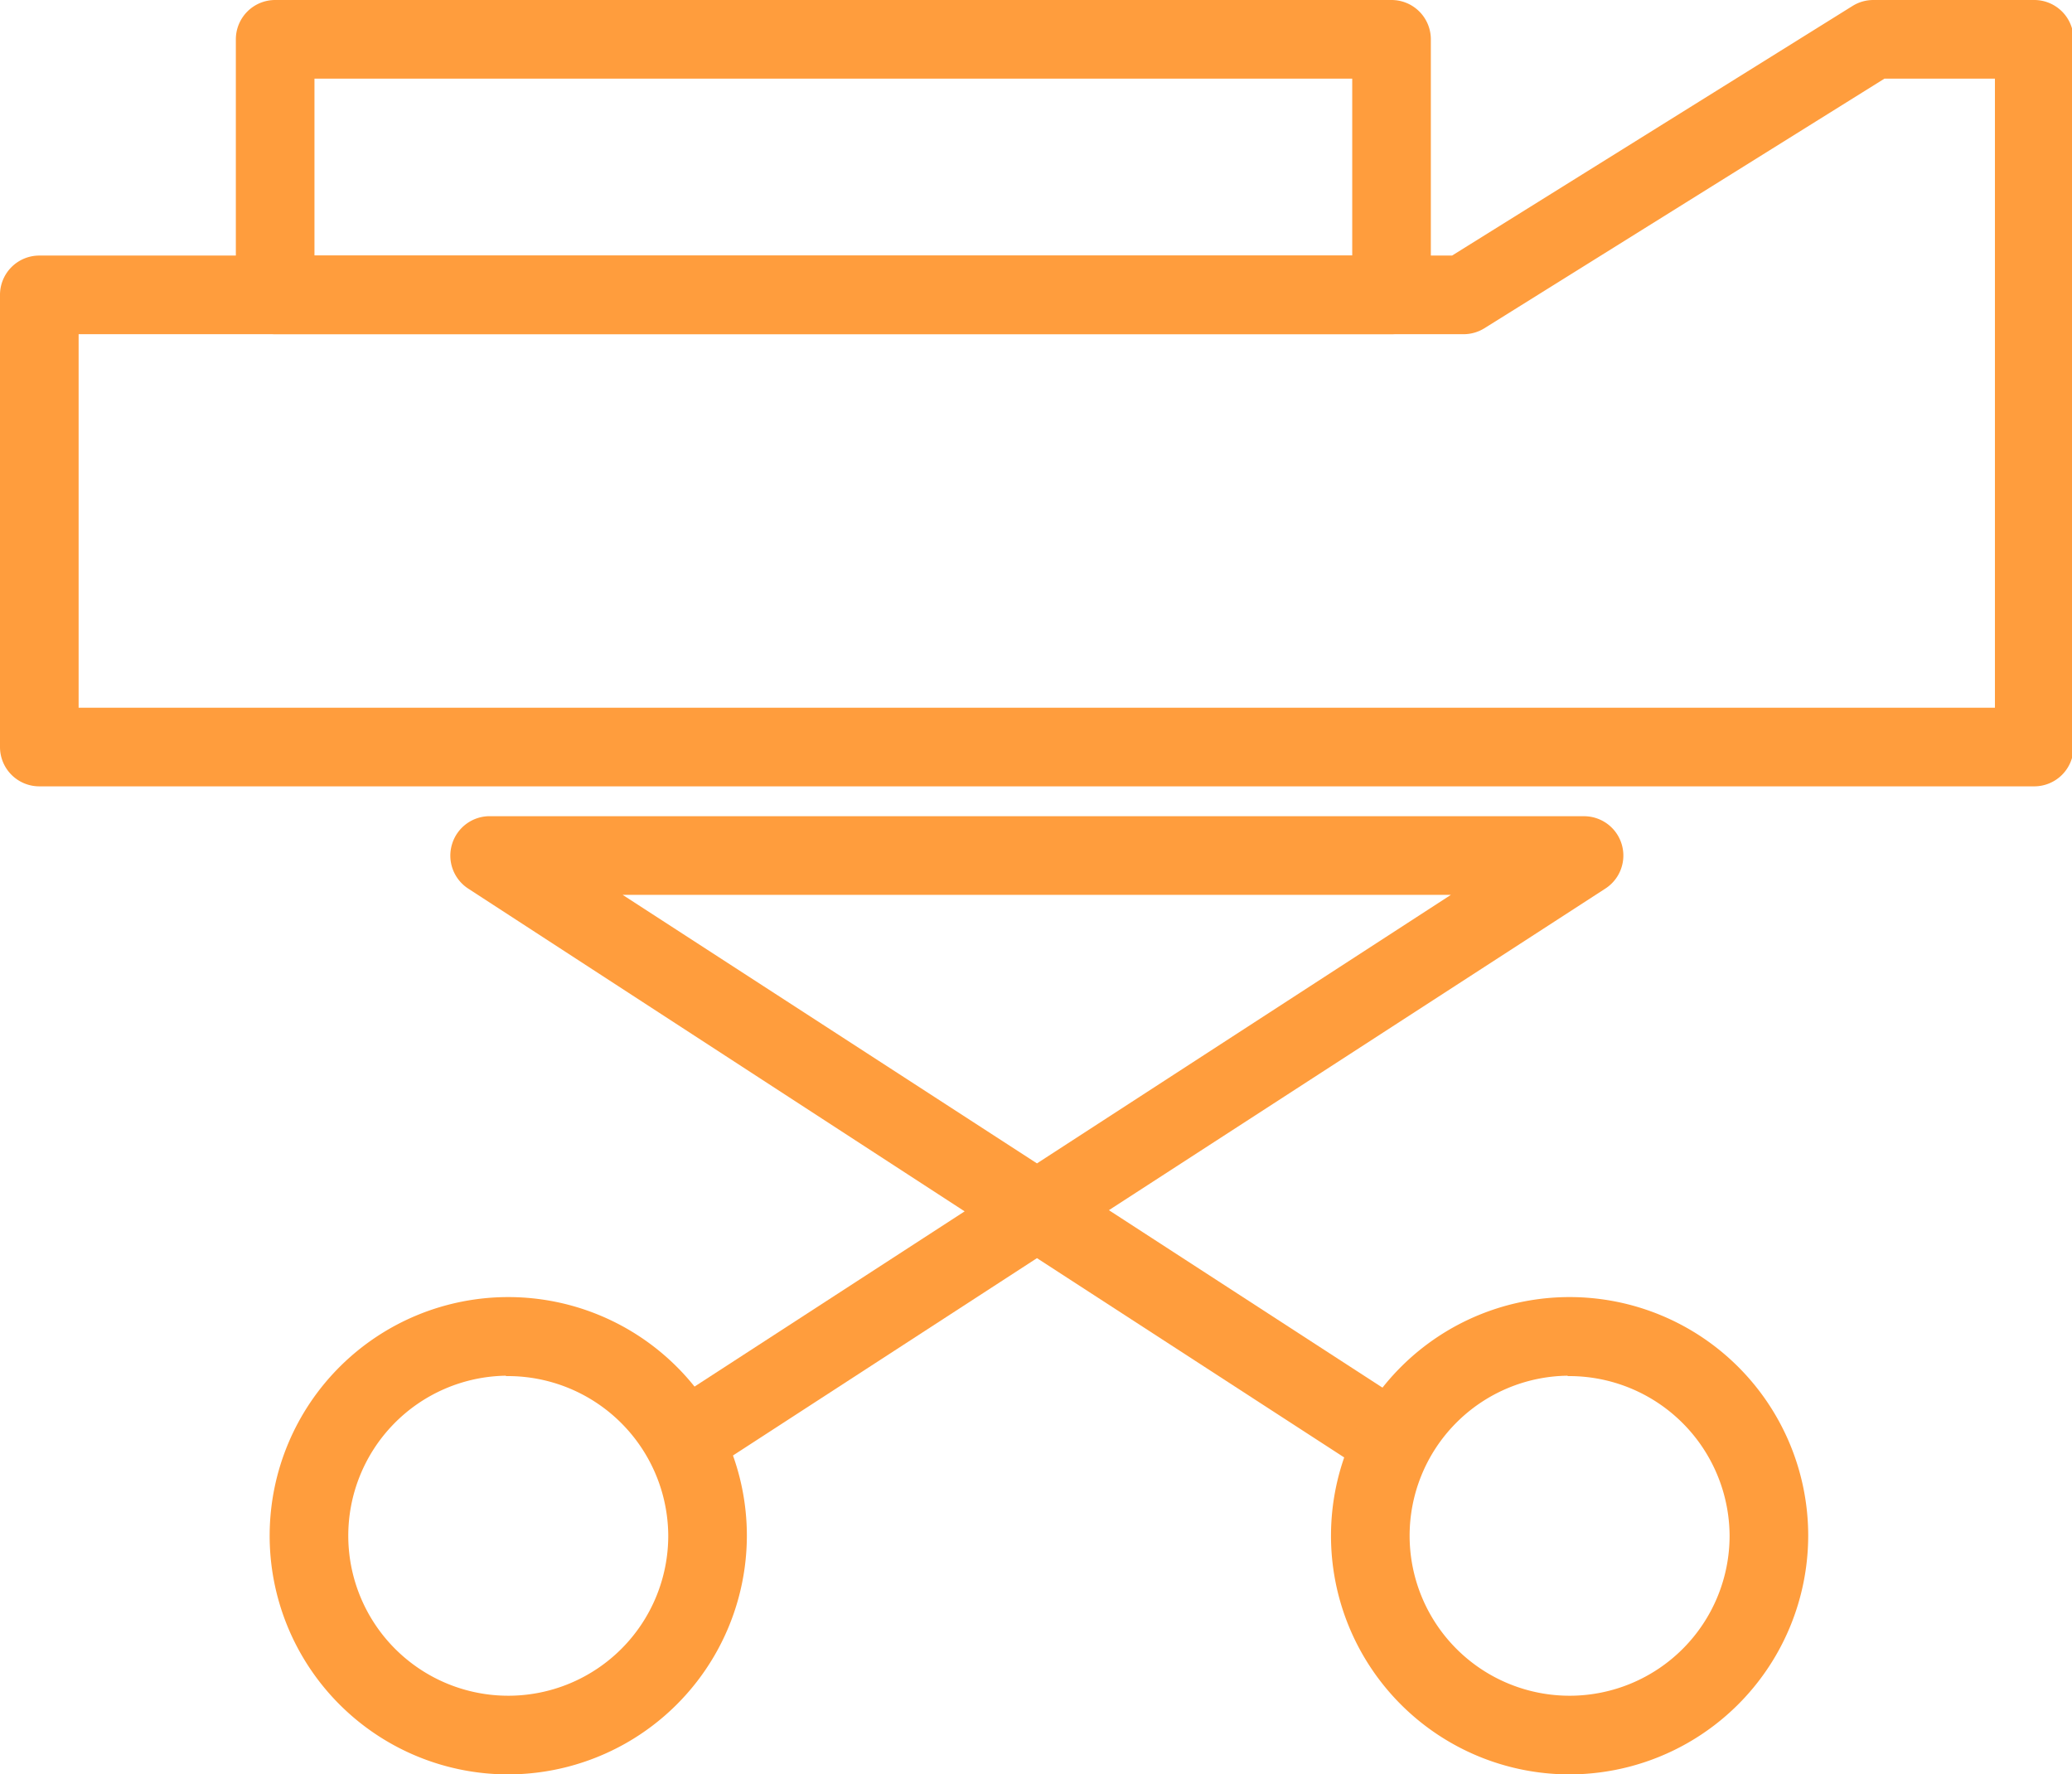 <?xml version="1.0" standalone="no"?><!DOCTYPE svg PUBLIC "-//W3C//DTD SVG 1.1//EN" "http://www.w3.org/Graphics/SVG/1.1/DTD/svg11.dtd"><svg t="1723728896167" class="icon" viewBox="0 0 1196 1024" version="1.1" xmlns="http://www.w3.org/2000/svg" p-id="39385" width="35.039" height="30" xmlns:xlink="http://www.w3.org/1999/xlink"><path d="M794.147 848.603a24.732 24.732 0 0 1-12.253-3.63L598.56 726.077l-184.242 119.576a22.69 22.69 0 0 1-24.732-38.119l167.225-108.458-286.573-186.284a22.69 22.69 0 0 1-9.303-25.64 22.69 22.69 0 0 1 22.69-16.11h630.552a22.69 22.69 0 0 1 12.479 41.749l-286.573 185.603 167.225 108.458a22.69 22.69 0 0 1 6.58 31.312 22.69 22.69 0 0 1-19.74 10.437zM359.408 516.422l239.152 154.972 238.925-154.972z" p-id="39386" fill="#ff9d3d"></path><path d="M292.019 1023.995A137.728 137.728 0 1 1 431.108 886.268a137.955 137.955 0 0 1-139.089 137.728z m0-230.076A92.348 92.348 0 1 0 385.728 886.268 92.575 92.575 0 0 0 292.019 794.147zM904.873 1023.995A137.728 137.728 0 1 1 1043.735 886.268a137.955 137.955 0 0 1-138.862 137.728z m0-230.076A92.348 92.348 0 1 0 998.356 886.268 92.575 92.575 0 0 0 904.873 794.147z" p-id="39387" fill="#ff9d3d"></path><path d="M803.676 192.864H158.829a22.69 22.69 0 0 1-22.69-22.69V22.69a22.69 22.69 0 0 1 22.69-22.69h644.393a22.69 22.69 0 0 1 22.69 22.69v147.484a22.69 22.69 0 0 1-22.236 22.69zM181.519 147.485h599.013V45.38H181.519z" fill="#ff9d3d" p-id="39388"></path><path d="M1174.202 453.798H22.69a22.69 22.69 0 0 1-22.69-22.69V170.174a22.69 22.69 0 0 1 22.69-22.69h815.475L1069.375 3.404a22.69 22.69 0 0 1 12.026-3.403h92.802a22.69 22.69 0 0 1 22.69 22.69v408.418a22.69 22.69 0 0 1-22.69 22.69zM45.38 408.418h1106.133V45.38h-63.759L856.771 189.461a22.69 22.69 0 0 1-12.026 3.403H45.38z" p-id="39389" fill="#ff9d3d"></path></svg>